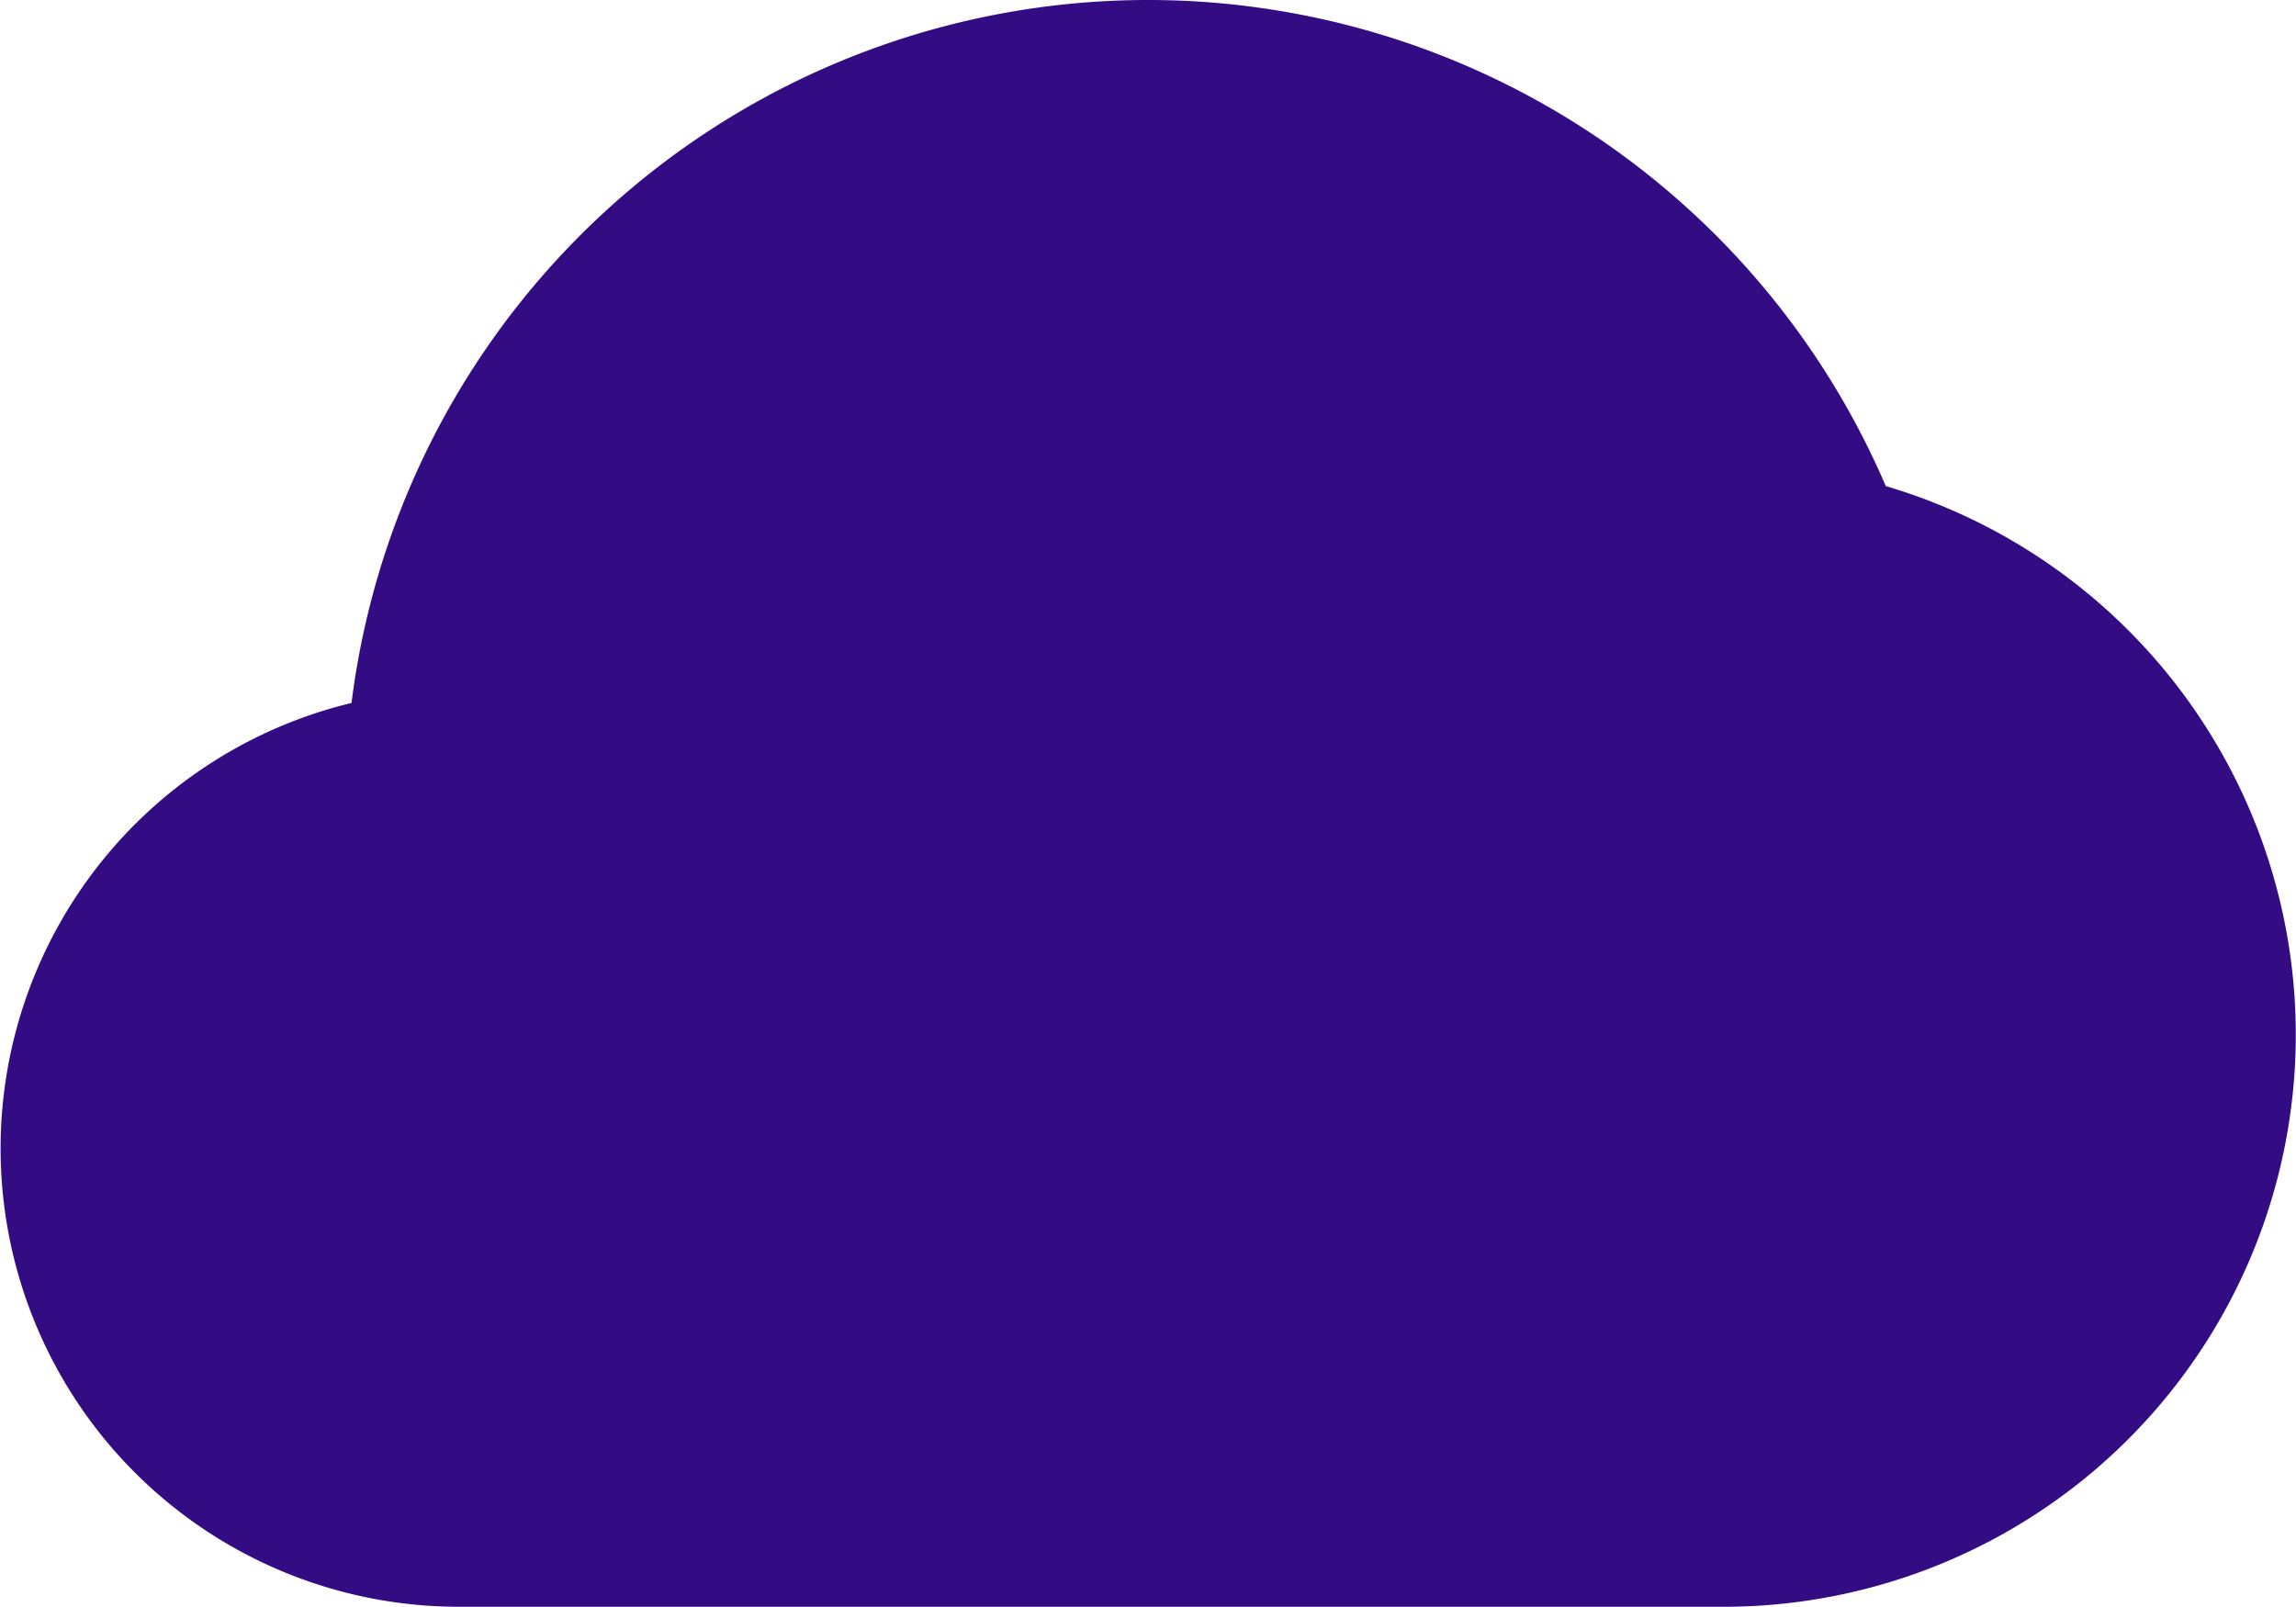 <svg id="approved-cloud" xmlns="http://www.w3.org/2000/svg" width="48.02" height="33.609" viewBox="0 0 48.02 33.609">
  <path id="Path_2031" data-name="Path 2031" d="M41.437,14.162A16.79,16.79,0,0,0,9.349,18.7,9.586,9.586,0,0,0,11.6,37.605H38a11.966,11.966,0,0,0,3.432-23.443Z" transform="translate(-1.997 -3.996)" fill="#330b83"/>
</svg>
